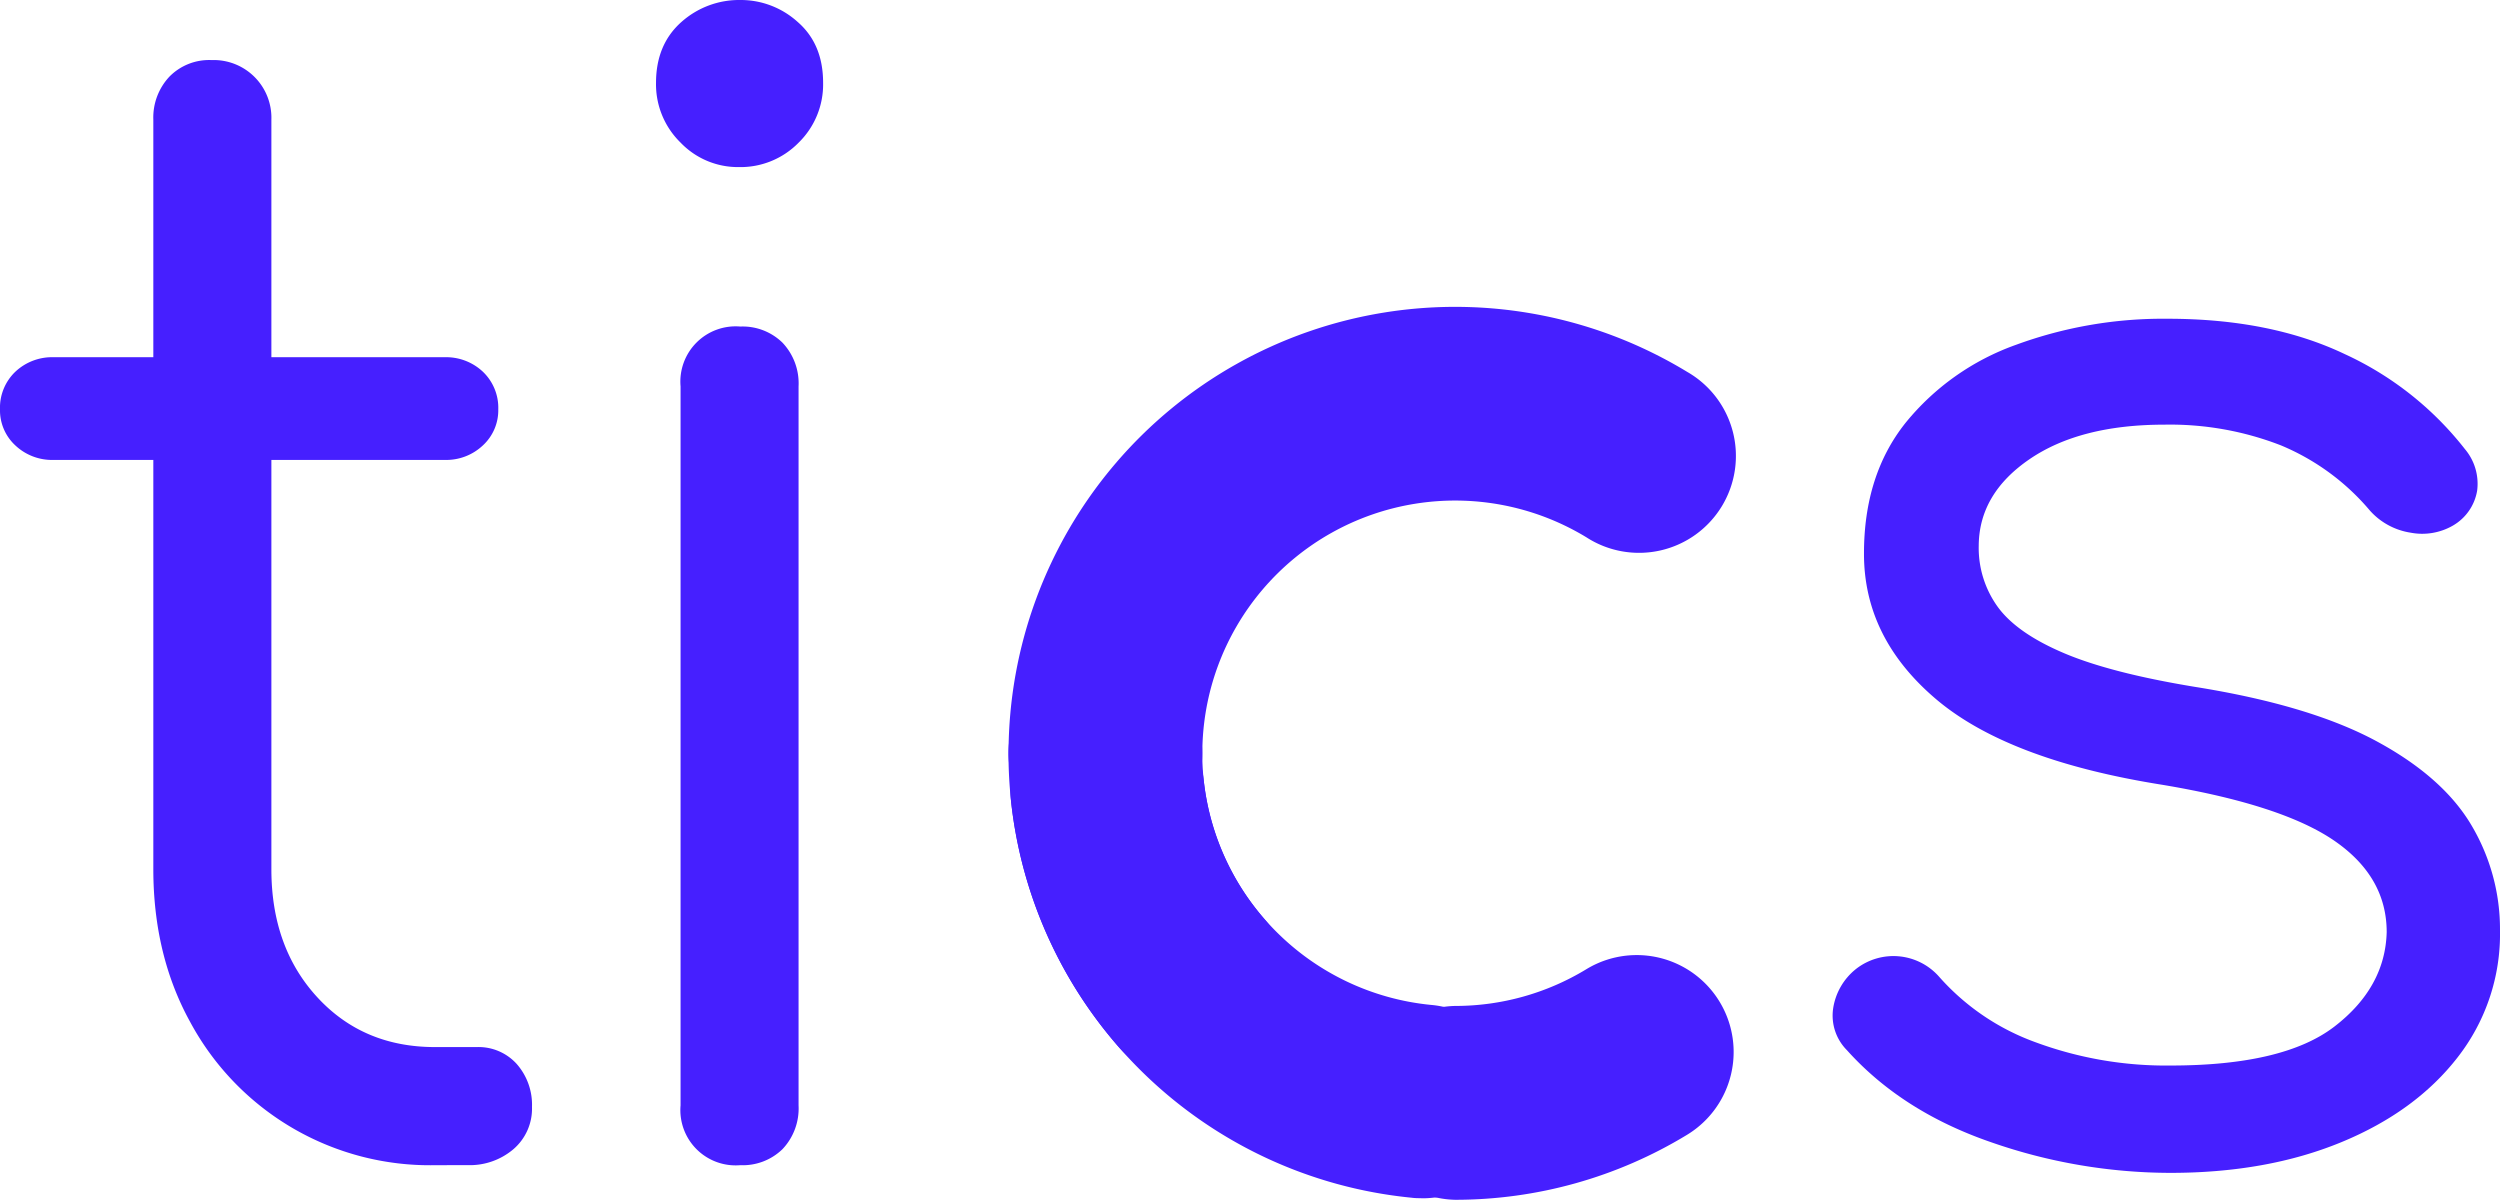 <svg xmlns="http://www.w3.org/2000/svg" viewBox="0 0 452.31 217.07"><defs><style>.cls-1{fill:#461fff;}</style></defs><g id="Calque_2" data-name="Calque 2"><g id="Calque_1-2" data-name="Calque 1"><path class="cls-1" d="M9.71,83.21a9.66,9.66,0,0,1-6.94-2.63A8.63,8.63,0,0,1,0,74.06a9,9,0,0,1,2.77-6.8,9.7,9.7,0,0,1,6.94-2.63H80.44a9.69,9.69,0,0,1,6.93,2.63,9,9,0,0,1,2.78,6.8,8.64,8.64,0,0,1-2.78,6.52,9.65,9.65,0,0,1-6.93,2.63Zm69.07,127.6a49.26,49.26,0,0,1-44.39-25.94q-6.64-12.06-6.65-27.6V21.63a10.8,10.8,0,0,1,2.91-7.76,10.07,10.07,0,0,1,7.63-3A10.44,10.44,0,0,1,49.1,21.63V157.27q0,14.14,8.32,23.17t21.36,9h7.48a9.32,9.32,0,0,1,7.22,3.05,11.17,11.17,0,0,1,2.77,7.77,9.67,9.67,0,0,1-3.33,7.63,12.18,12.18,0,0,1-8.32,2.91Z"/><path class="cls-1" d="M133.67,30.23a14.37,14.37,0,0,1-10.54-4.43A14.73,14.73,0,0,1,118.69,15q0-6.93,4.57-11a15.69,15.69,0,0,1,10.68-4,15.35,15.35,0,0,1,10.41,4q4.58,4,4.57,11a14.73,14.73,0,0,1-4.44,10.82A14.7,14.7,0,0,1,133.67,30.23Zm.27,180.58A10,10,0,0,1,123.13,200V69.9a10,10,0,0,1,10.81-10.82A10.31,10.31,0,0,1,141.57,62a10.71,10.71,0,0,1,2.91,7.91V200a10.71,10.71,0,0,1-2.91,7.91A10.31,10.31,0,0,1,133.94,210.81Z"/><path class="cls-1" d="M392.68,212.2a98.89,98.89,0,0,1-32.46-5.55q-16.1-5.55-26.07-16.65a8.88,8.88,0,0,1-2.5-7.48,11.26,11.26,0,0,1,4.16-7.22,11,11,0,0,1,15,1.39,42.62,42.62,0,0,0,17.61,11.93,68,68,0,0,0,24.28,4.16q20.52,0,29.68-7.07t9.43-17.06q0-10-9.43-16.51T391.29,142q-28-4.44-41.05-15.54t-13-26.35q0-14.14,7.49-23.57a45.31,45.31,0,0,1,20-14.15,77.22,77.22,0,0,1,27.46-4.72q18.58,0,32,6.38a58.66,58.66,0,0,1,21.77,17.2,9.73,9.73,0,0,1,2.22,7.49,9,9,0,0,1-4.44,6.38,11.13,11.13,0,0,1-7.62,1.25,12.38,12.38,0,0,1-7.35-4,42.34,42.34,0,0,0-16.09-11.79,55.33,55.33,0,0,0-21.08-3.75q-15.27,0-24.41,6.25T358,98.75a18.21,18.21,0,0,0,3.47,11.09q3.46,4.72,11.93,8.32t23.71,6.11q20.81,3.32,32.87,9.84t17.2,15.26a36.86,36.86,0,0,1,5.13,19,36.27,36.27,0,0,1-7.63,22.88q-7.62,9.85-21.08,15.4T392.68,212.2Z"/><path class="cls-1" d="M263.24,217.07a17.54,17.54,0,0,1,0-35.07A45.65,45.65,0,0,0,287,175.36a17.53,17.53,0,1,1,18.25,29.94A80.64,80.64,0,0,1,263.24,217.07Z"/><path class="cls-1" d="M257.13,216.78c-.56,0-1.13,0-1.7-.08a80.82,80.82,0,0,1-72.52-71.87,17.53,17.53,0,1,1,34.87-3.71,45.86,45.86,0,0,0,41,40.68,17.53,17.53,0,0,1-1.66,35Z"/><path class="cls-1" d="M215.62,195.43a17.48,17.48,0,0,1-13.21-6,80.69,80.69,0,0,1-19.95-53.15,17.53,17.53,0,1,1,35.06,0,45.65,45.65,0,0,0,11.29,30.07,17.54,17.54,0,0,1-13.19,29.08Z"/><path class="cls-1" d="M200,153.81a17.53,17.53,0,0,1-17.53-17.53,80.8,80.8,0,0,1,122.78-69A17.53,17.53,0,1,1,287,97.2a45.74,45.74,0,0,0-69.47,39.08A17.53,17.53,0,0,1,200,153.81Z"/></g></g></svg>